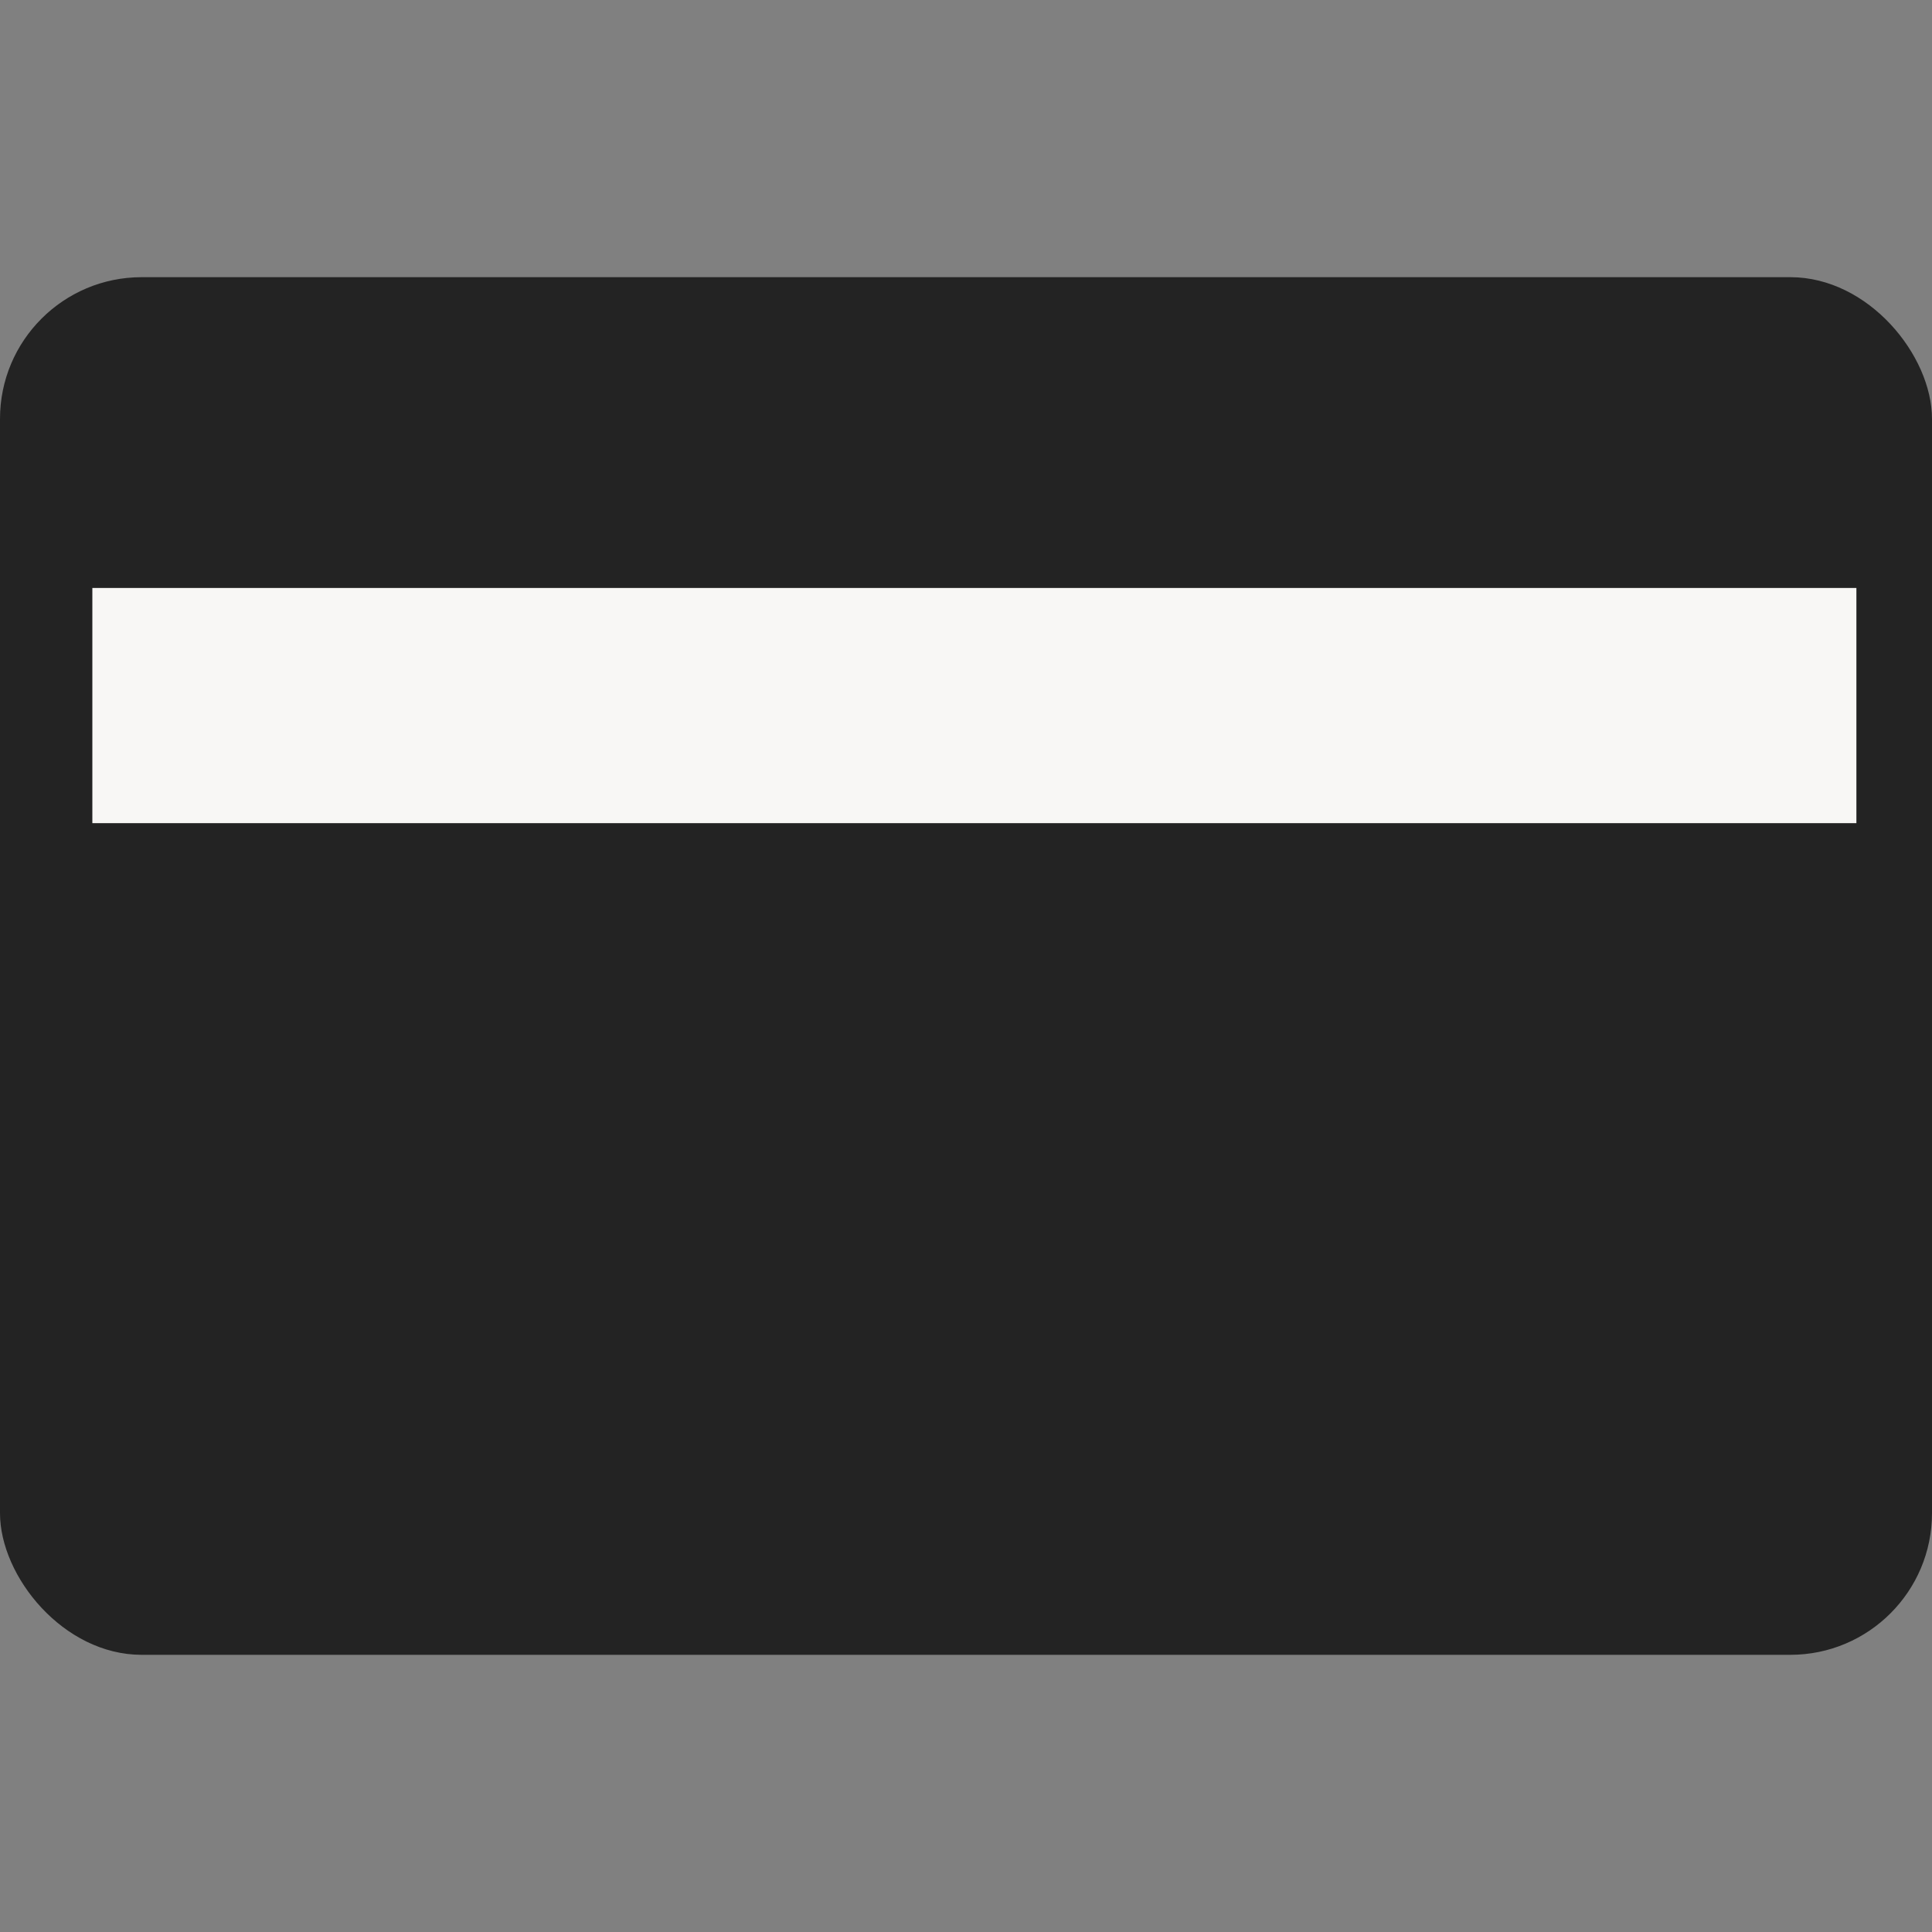 <svg id="Capa_1" data-name="Capa 1" xmlns="http://www.w3.org/2000/svg" viewBox="0 0 150 150"><rect x="0" y="0" width="150" height="150" fill="#808080" stroke="none"/><defs><style>.cls-1{fill:#232323;}.cls-2{fill:#f8f7f5;}</style></defs><title>medios de pago</title><rect class="cls-1" y="21.52" width="150" height="106.96" rx="11" ry="11"/><rect class="cls-2" x="7.17" y="45.65" width="136.96" height="18.26"/></svg>